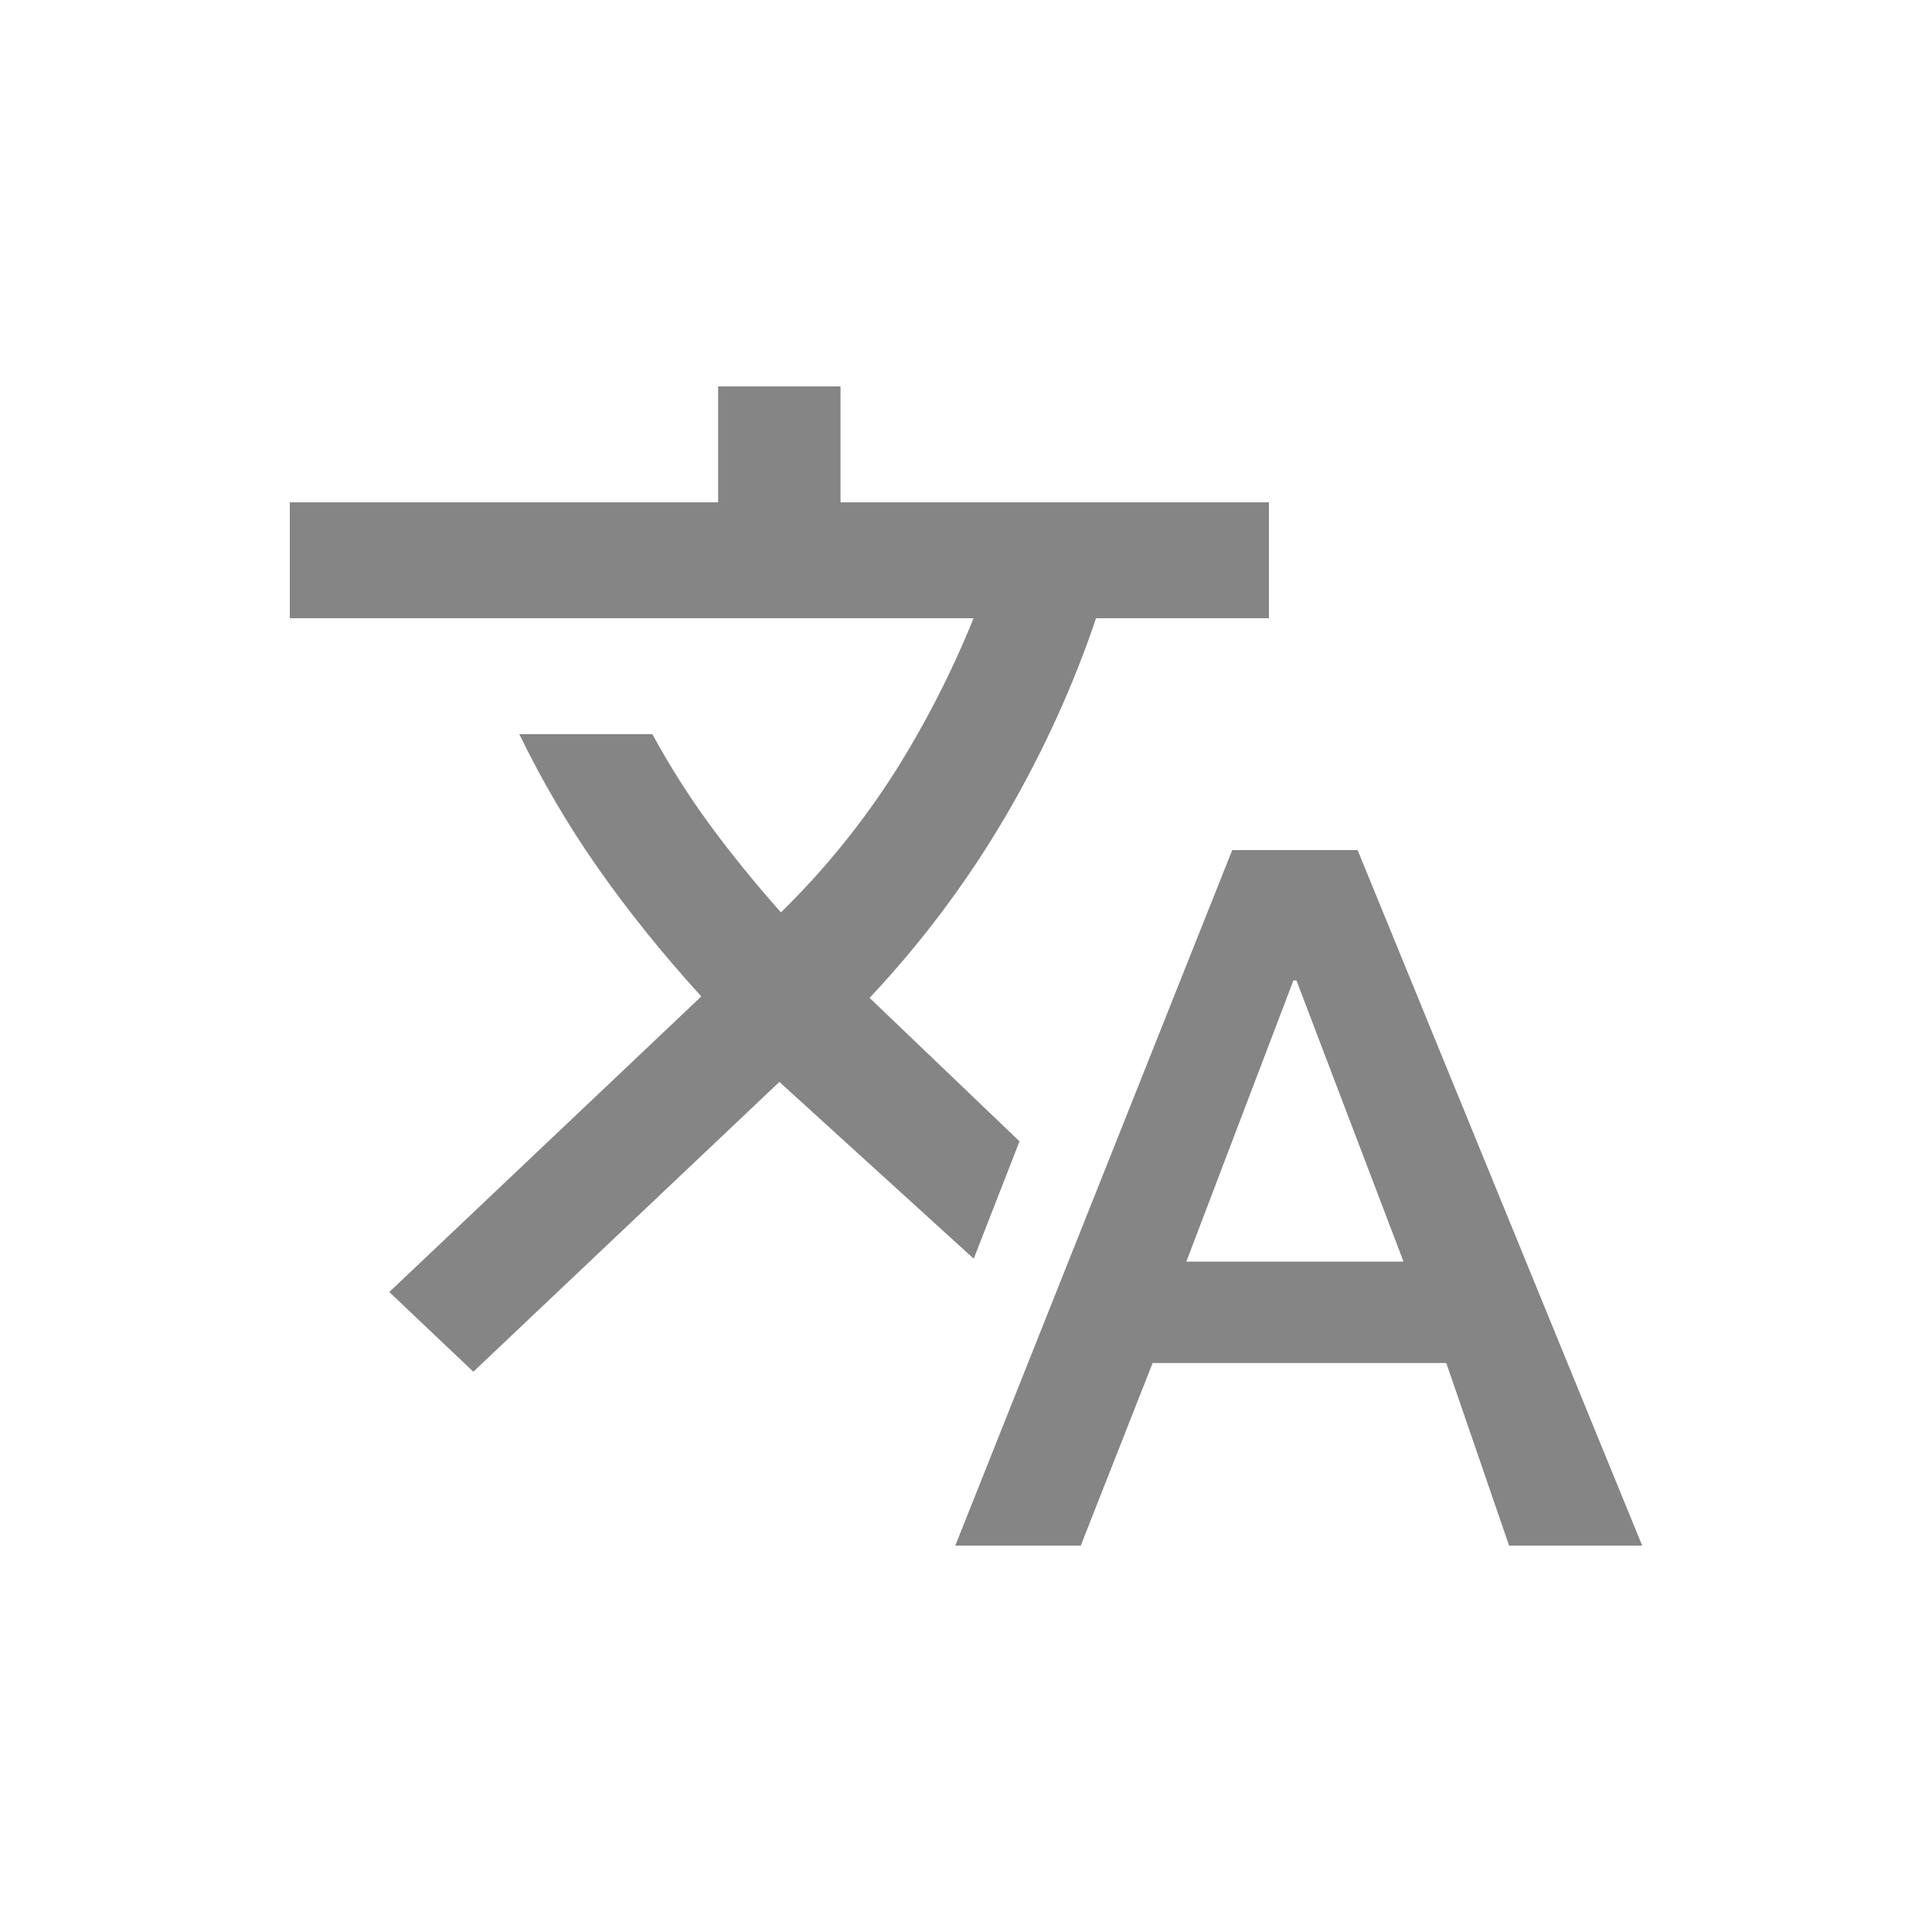 <svg width="20" height="20" viewBox="0 0 20 20" xmlns="http://www.w3.org/2000/svg">
    <defs>
        <clipPath id="uogj5ypaea">
            <path d="M1440 0v900H0V0h1440z"/>
        </clipPath>
        <clipPath id="zm6ko0ulzb">
            <path d="M11.054 4.8 14 12h-1.378l-.65-1.89h-3.04L8.188 12H6.889l2.867-7.2h1.298zM5.701 0v1.2h4.435v1.2h-1.79c-.232.69-.54 1.368-.926 2.033A10.508 10.508 0 0 1 6.002 6.33l1.552 1.485L7.08 9.03 5.068 7.2l-3.168 3-.87-.825 3.23-3.06c-.401-.44-.757-.883-1.069-1.328A10.056 10.056 0 0 1 2.376 3.6h1.377c.18.33.378.642.594.937.217.295.462.598.737.908A8.18 8.18 0 0 0 6.27 3.982c.317-.505.586-1.032.808-1.582H0V1.2h4.434V0h1.267zm4.72 6.15h-.032L9.281 9.06h2.248l-1.108-2.91z"/>
        </clipPath>
    </defs>
    <g clip-path="url(#uogj5ypaea)" transform="translate(-1000 -30)">
        <g clip-path="url(#zm6ko0ulzb)" transform="translate(1003 34)">
            <path fill="#858585" d="M0 0h14v12H0V0z"/>
        </g>
    </g>
</svg>

